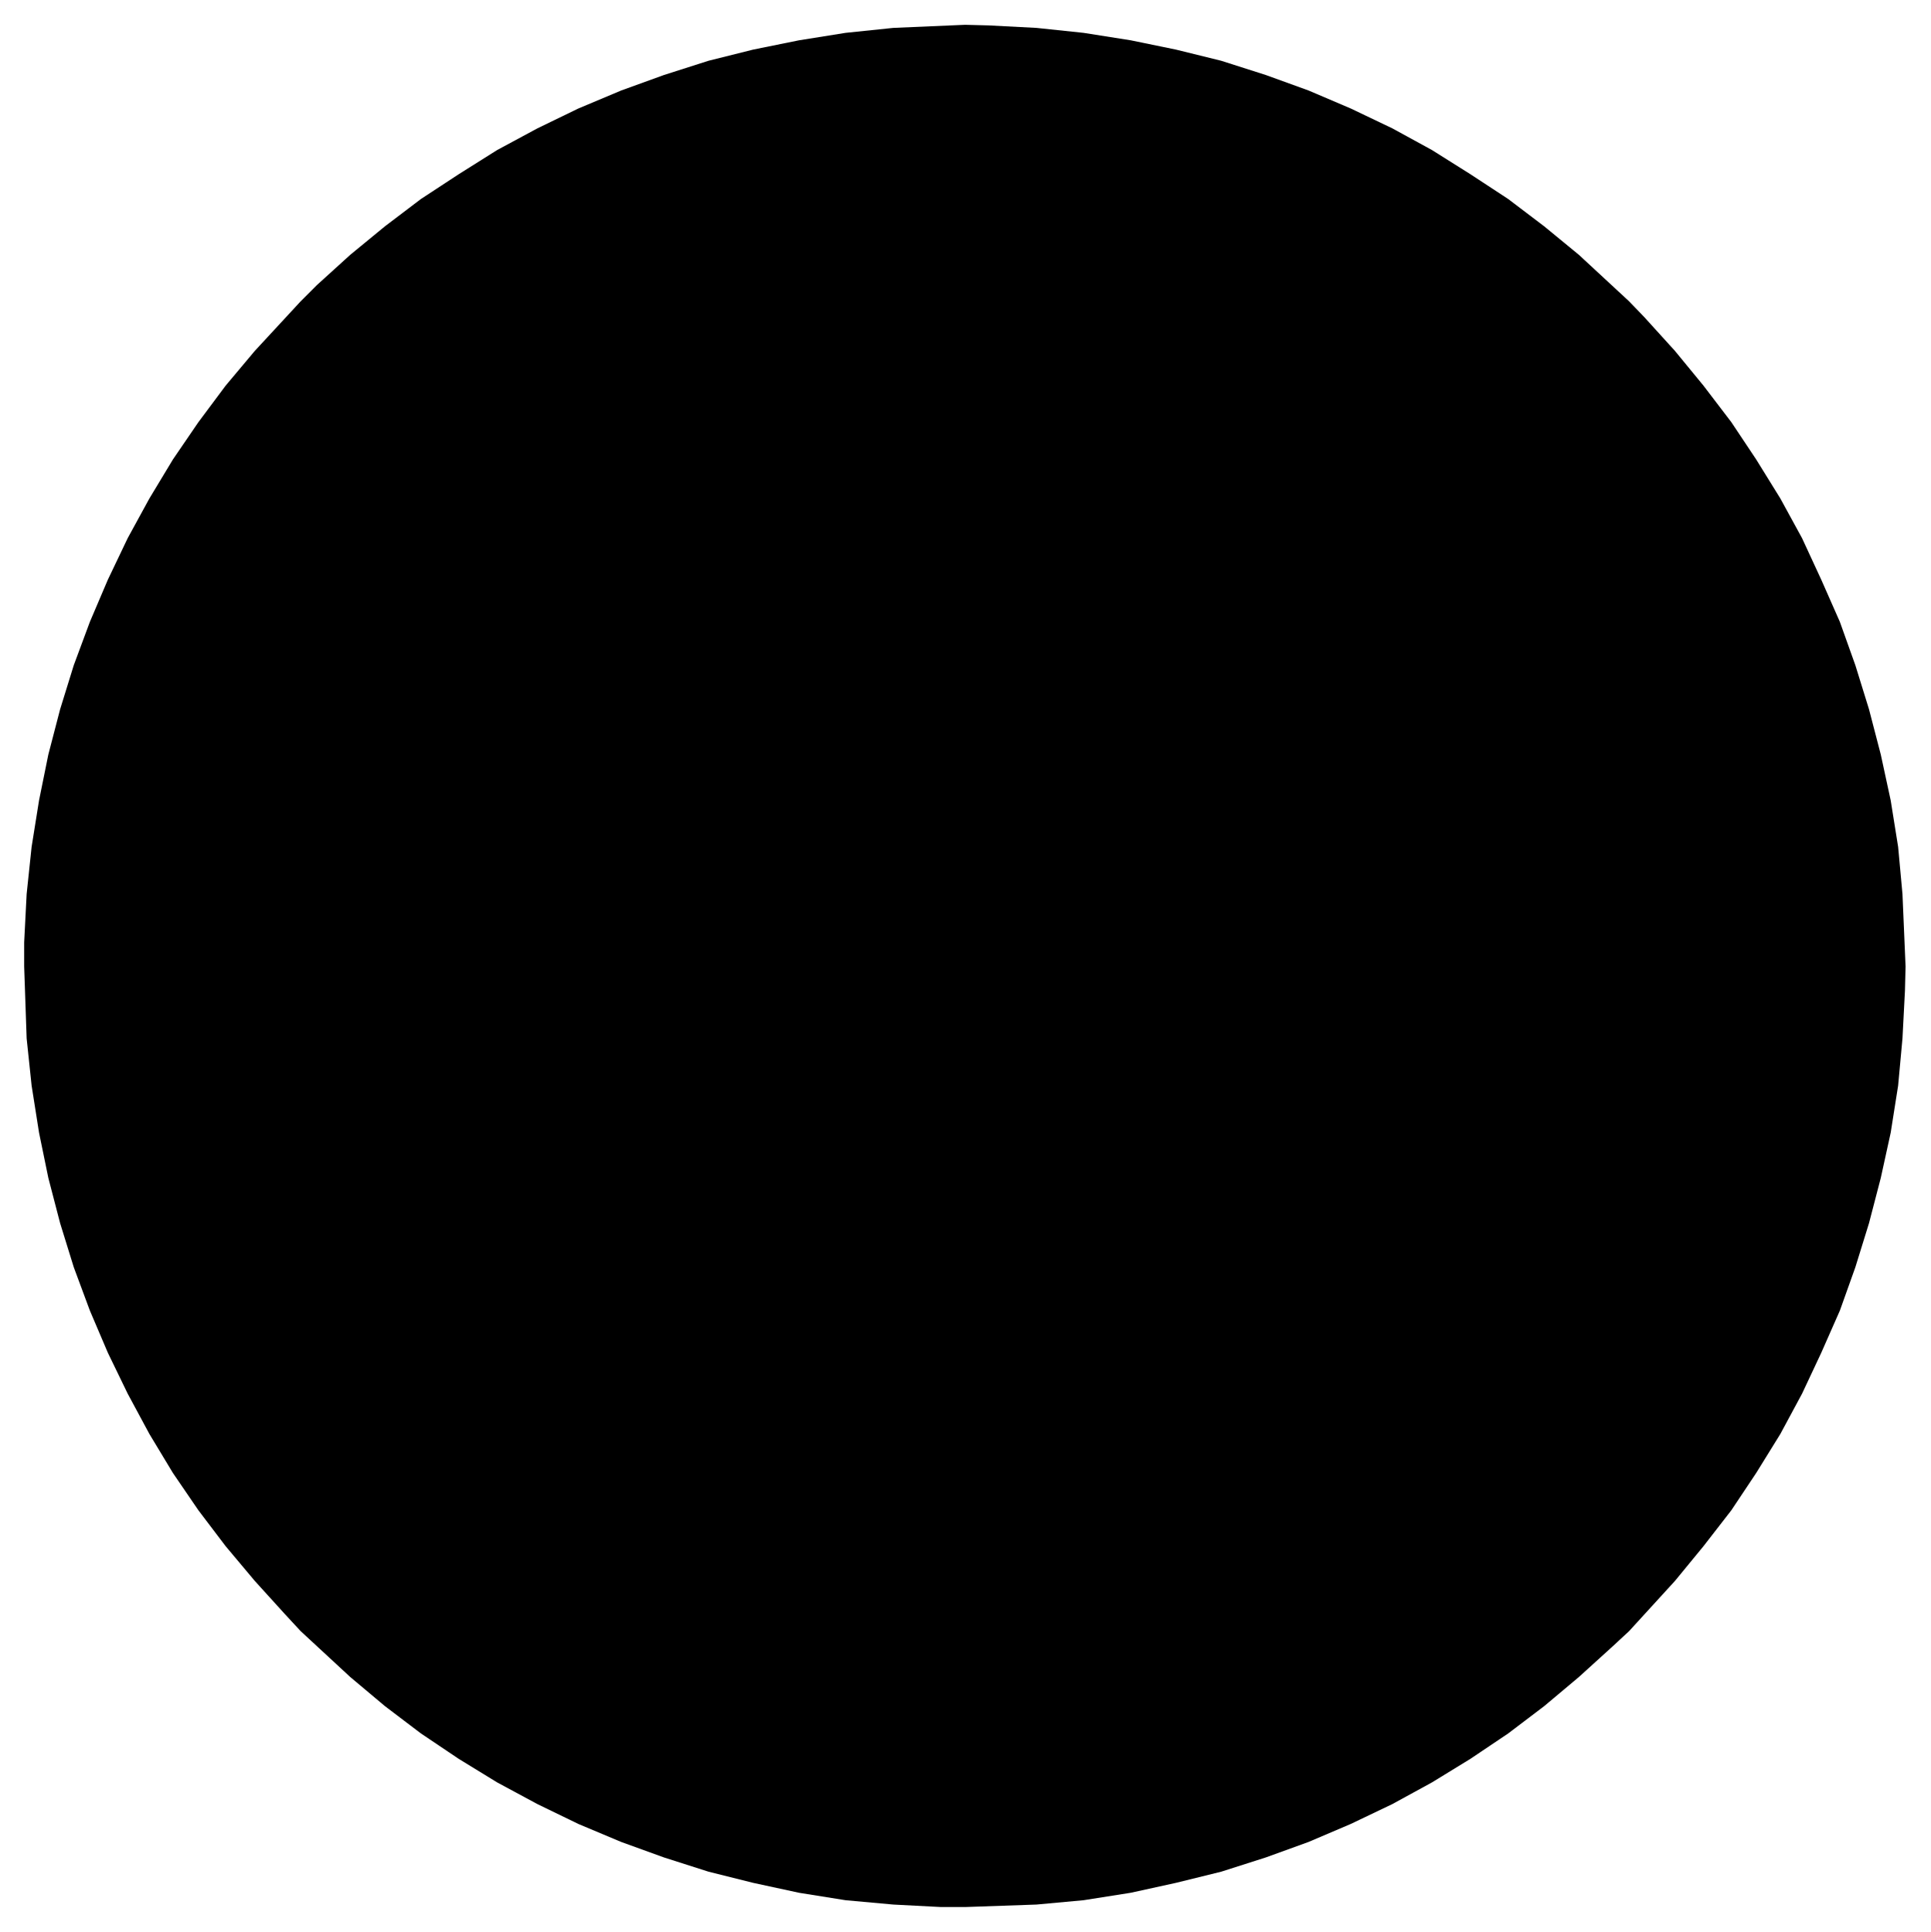<svg xmlns="http://www.w3.org/2000/svg" width="493.465" height="493.624" fill-rule="evenodd" stroke-linecap="round" preserveAspectRatio="none" viewBox="0 0 3115 3116"><style>.brush0{fill:#fff}.pen0{stroke:#000;stroke-width:1;stroke-linejoin:round}</style><path d="m1557 40 38 1 77 4 76 8 76 12 73 15 73 18 72 23 69 25 68 29 67 32 64 35 62 39 61 40 58 44 56 46 81 75 25 26 49 54 46 56 45 59 40 60 39 63 35 64 31 67 30 68 25 70 22 71 19 73 16 74 12 75 7 76 5 117-1 39-4 77-7 76-12 76-16 73-19 73-22 71-25 70-30 68-31 66-35 65-39 63-40 60-45 58-46 56-74 81-27 25-54 49-56 47-58 44-61 41-62 38-64 35-67 32-68 29-69 25-72 23-73 18-73 16-76 12-76 7-115 4h-39l-77-4-77-7-75-12-74-16-72-18-72-23-69-25-69-29-66-32-65-35-62-38-61-41-58-44-56-47-80-74-25-27-49-54-47-56-44-58-41-60-38-63-35-65-32-66-29-68-26-70-22-71-19-73-15-73-12-76-8-76-4-116v-39l4-78 8-76 12-75 15-74 19-73 22-71 26-70 29-68 32-67 35-64 38-63 41-60 44-59 47-56 74-80 26-26 54-49 56-46 58-44 61-40 62-39 65-35 66-32 69-29 69-25 72-23 72-18 74-15 75-12 77-8 116-5z" style="stroke:none;fill:#000"/></svg>
